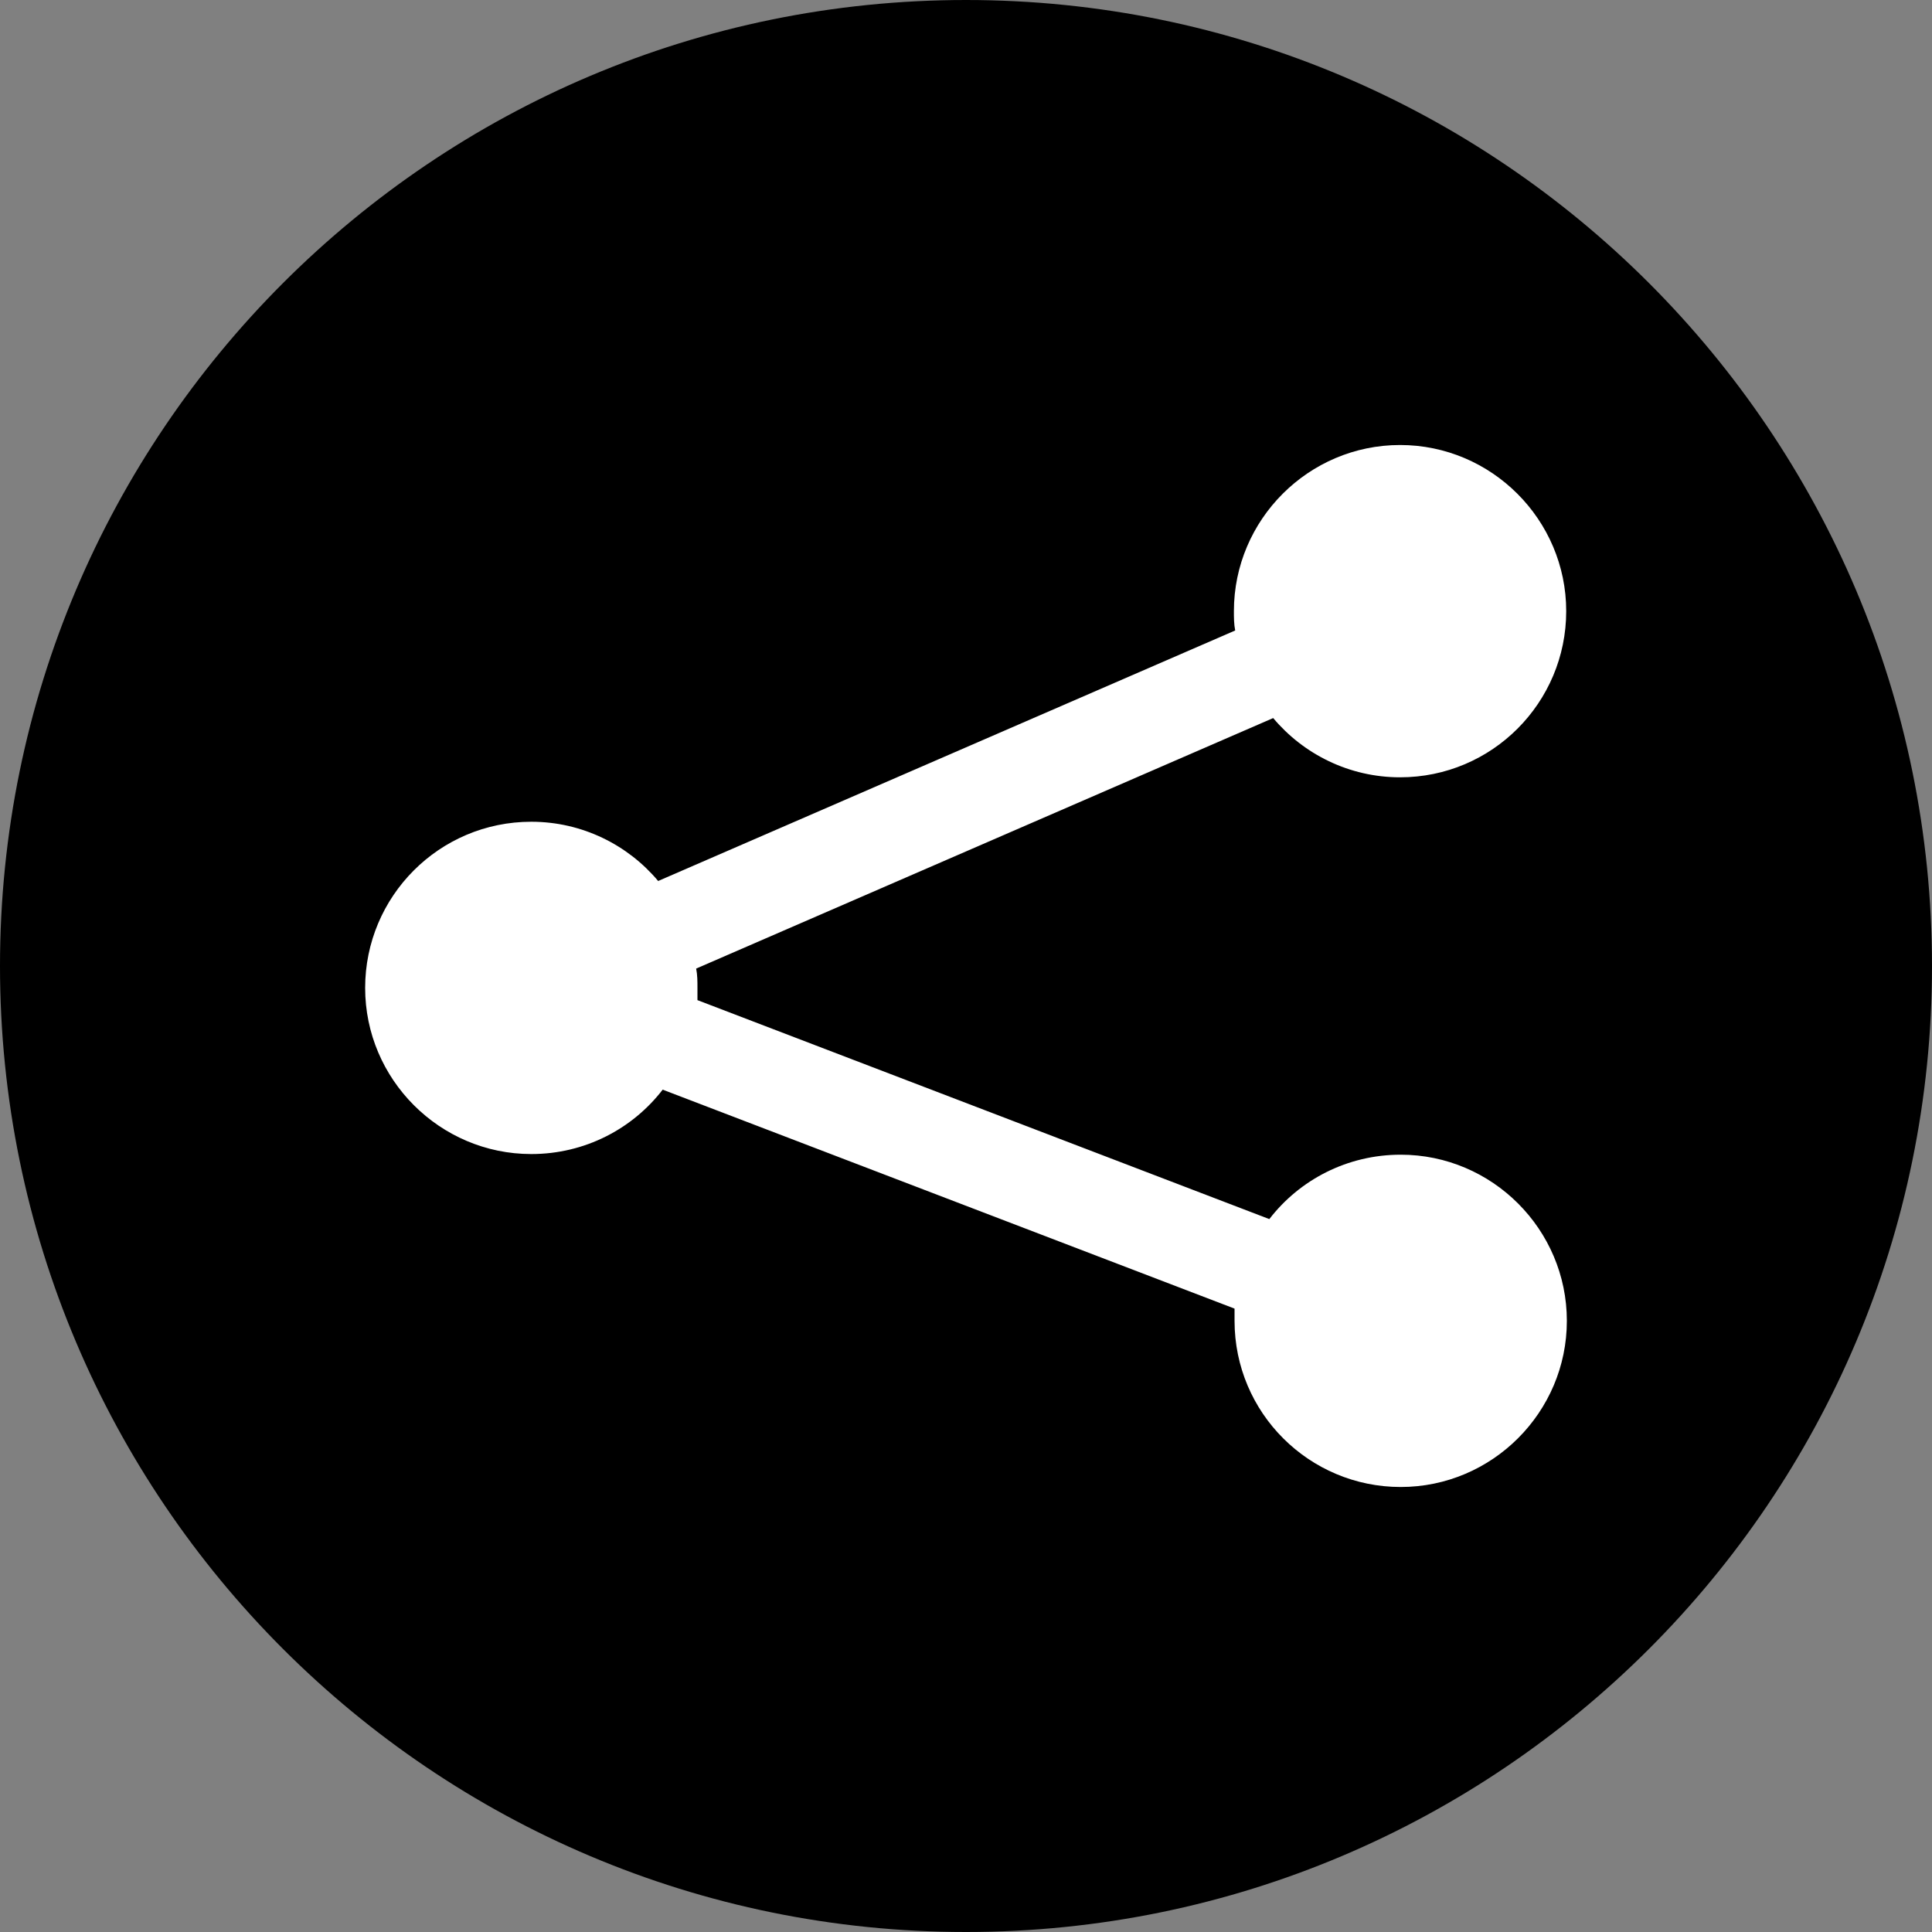 <?xml version="1.0" encoding="UTF-8"?>
<svg id="Layer_1" xmlns="http://www.w3.org/2000/svg" version="1.1" viewBox="0 0 30 30">
  <rect x="0" y="0" width="30" height="30" fill="#808080" stroke="none"/>
  <!-- Generator: Adobe Illustrator 29.5.0, SVG Export Plug-In . SVG Version: 2.1.0 Build 137)  -->
  <defs>
    <style>
      .st0 {
        fill: #fff;
      }
    </style>
  </defs>
  <path d="M15,0h0c8.28,0,15,6.72,15,15h0c0,8.28-6.72,15-15,15h0C6.72,30,0,23.28,0,15h0C0,6.72,6.72,0,15,0Z"/>
  <path class="st0" d="M21.75,17.93c-.83,0-1.57.39-2.04,1l-8.88-3.4c0-.06,0-.13,0-.19,0-.1,0-.2-.02-.3l8.96-3.89c.47.56,1.18.92,1.97.92,1.43,0,2.58-1.16,2.58-2.58s-1.16-2.58-2.58-2.58-2.58,1.16-2.58,2.58c0,.1,0,.2.02.3l-8.96,3.89c-.47-.56-1.18-.92-1.97-.92-1.43,0-2.58,1.16-2.58,2.58s1.16,2.58,2.58,2.58c.83,0,1.57-.39,2.04-1l8.88,3.4c0,.06,0,.13,0,.19,0,1.43,1.16,2.58,2.58,2.58s2.58-1.16,2.58-2.58-1.16-2.58-2.58-2.58Z"/>
</svg>